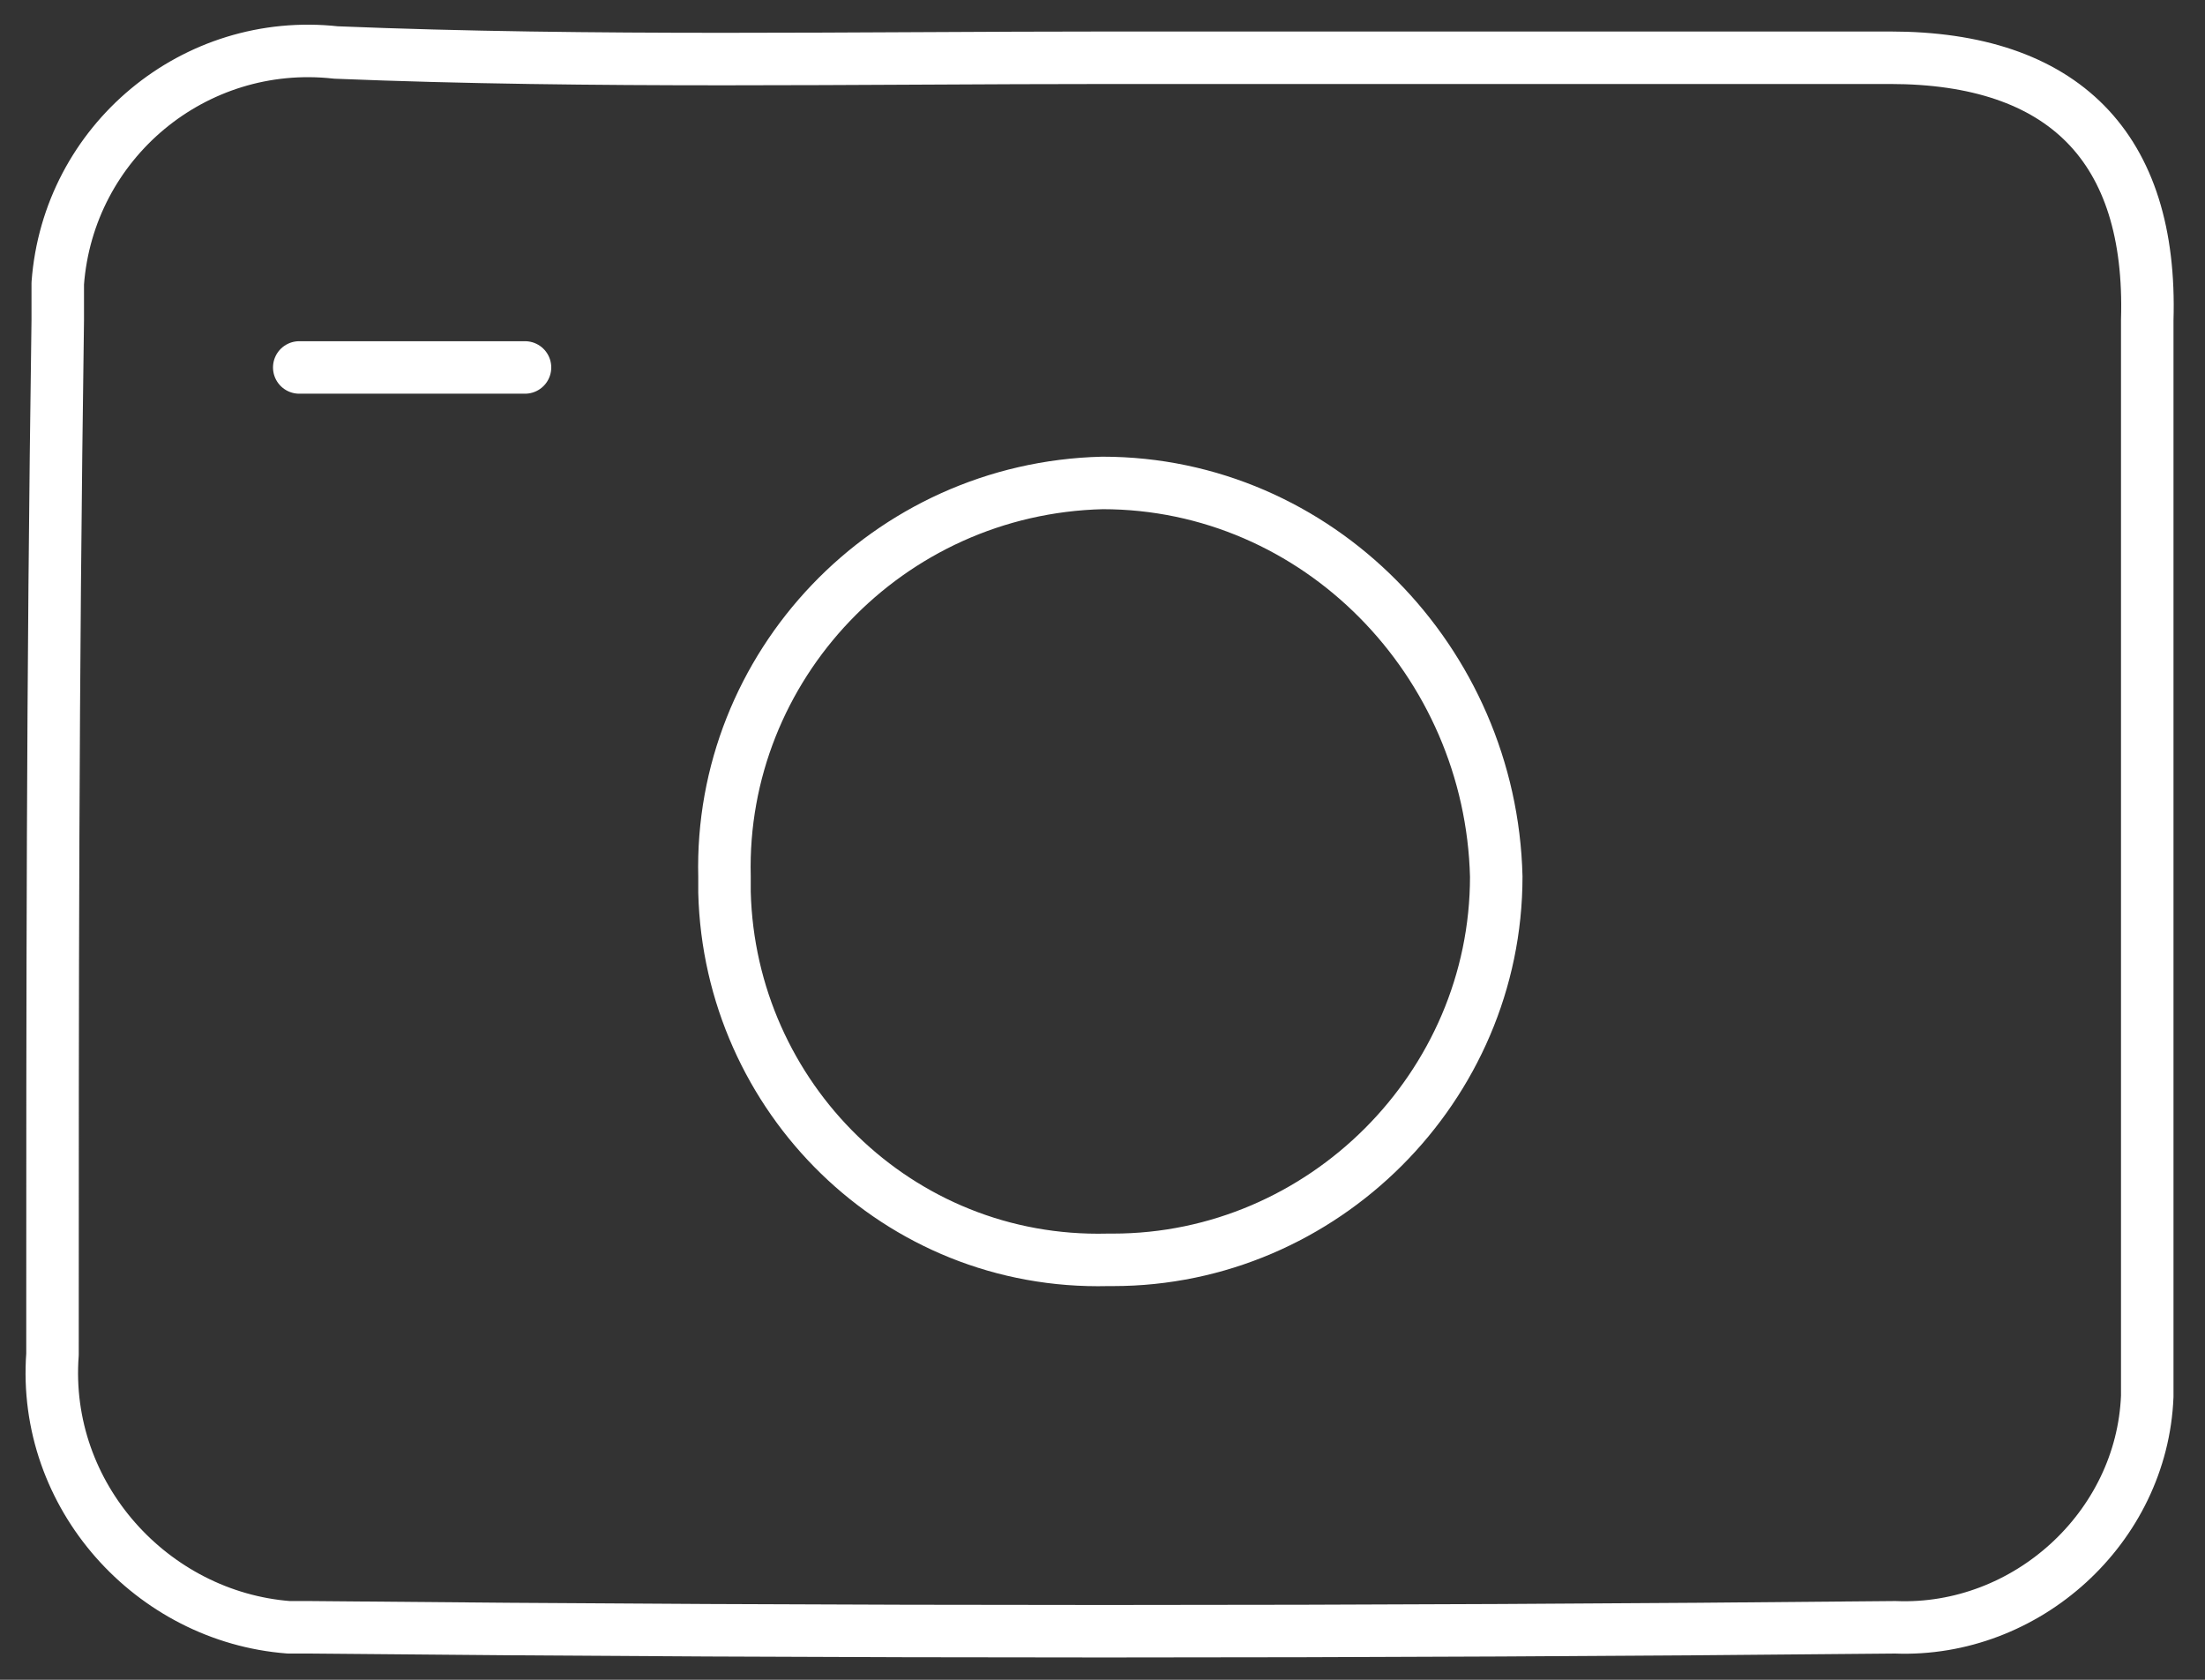 <?xml version="1.0" encoding="utf-8"?>
<!-- Generator: Adobe Illustrator 25.0.1, SVG Export Plug-In . SVG Version: 6.00 Build 0)  -->
<svg version="1.1" id="Слой_1" xmlns="http://www.w3.org/2000/svg" xmlns:xlink="http://www.w3.org/1999/xlink" x="0px" y="0px"
	 viewBox="0 0 42 32" style="enable-background:new 0 0 42 32;" xml:space="preserve">
<rect x="0" y="0" width="42" height="32" fill="#333333" stroke="none"/>
<style type="text/css">
	.st0{fill:none;stroke:#FFFFFF;stroke-linecap:round;stroke-linejoin:round;}
</style>
<path class="st0" d="M36,1.1c-4.9,0-9.9,0-14.8,0S11.3,1.2,6.4,1C3.7,0.7,1.3,2.7,1.1,5.4c0,0.2,0,0.5,0,0.7C1,13.1,1,18.8,1,25.8
	c-0.2,2.7,1.9,5,4.5,5.2c0.1,0,0.3,0,0.4,0c10.1,0.1,20.2,0.1,30.2,0c2.5,0.1,4.7-1.9,4.8-4.4c0-0.2,0-0.4,0-0.5c0-7.1,0-12.8,0-20
	C41,2.8,39.3,1.1,36,1.1z M21.1,24c-4,0.1-7.2-3.1-7.3-7c0-0.1,0-0.2,0-0.3c-0.1-4,3.1-7.4,7.2-7.5c0,0,0,0,0,0
	c4.1,0,7.4,3.4,7.5,7.5c0,4-3.3,7.3-7.3,7.3C21.1,24,21.1,24,21.1,24z M5.7,7h4.3"/>
</svg>
